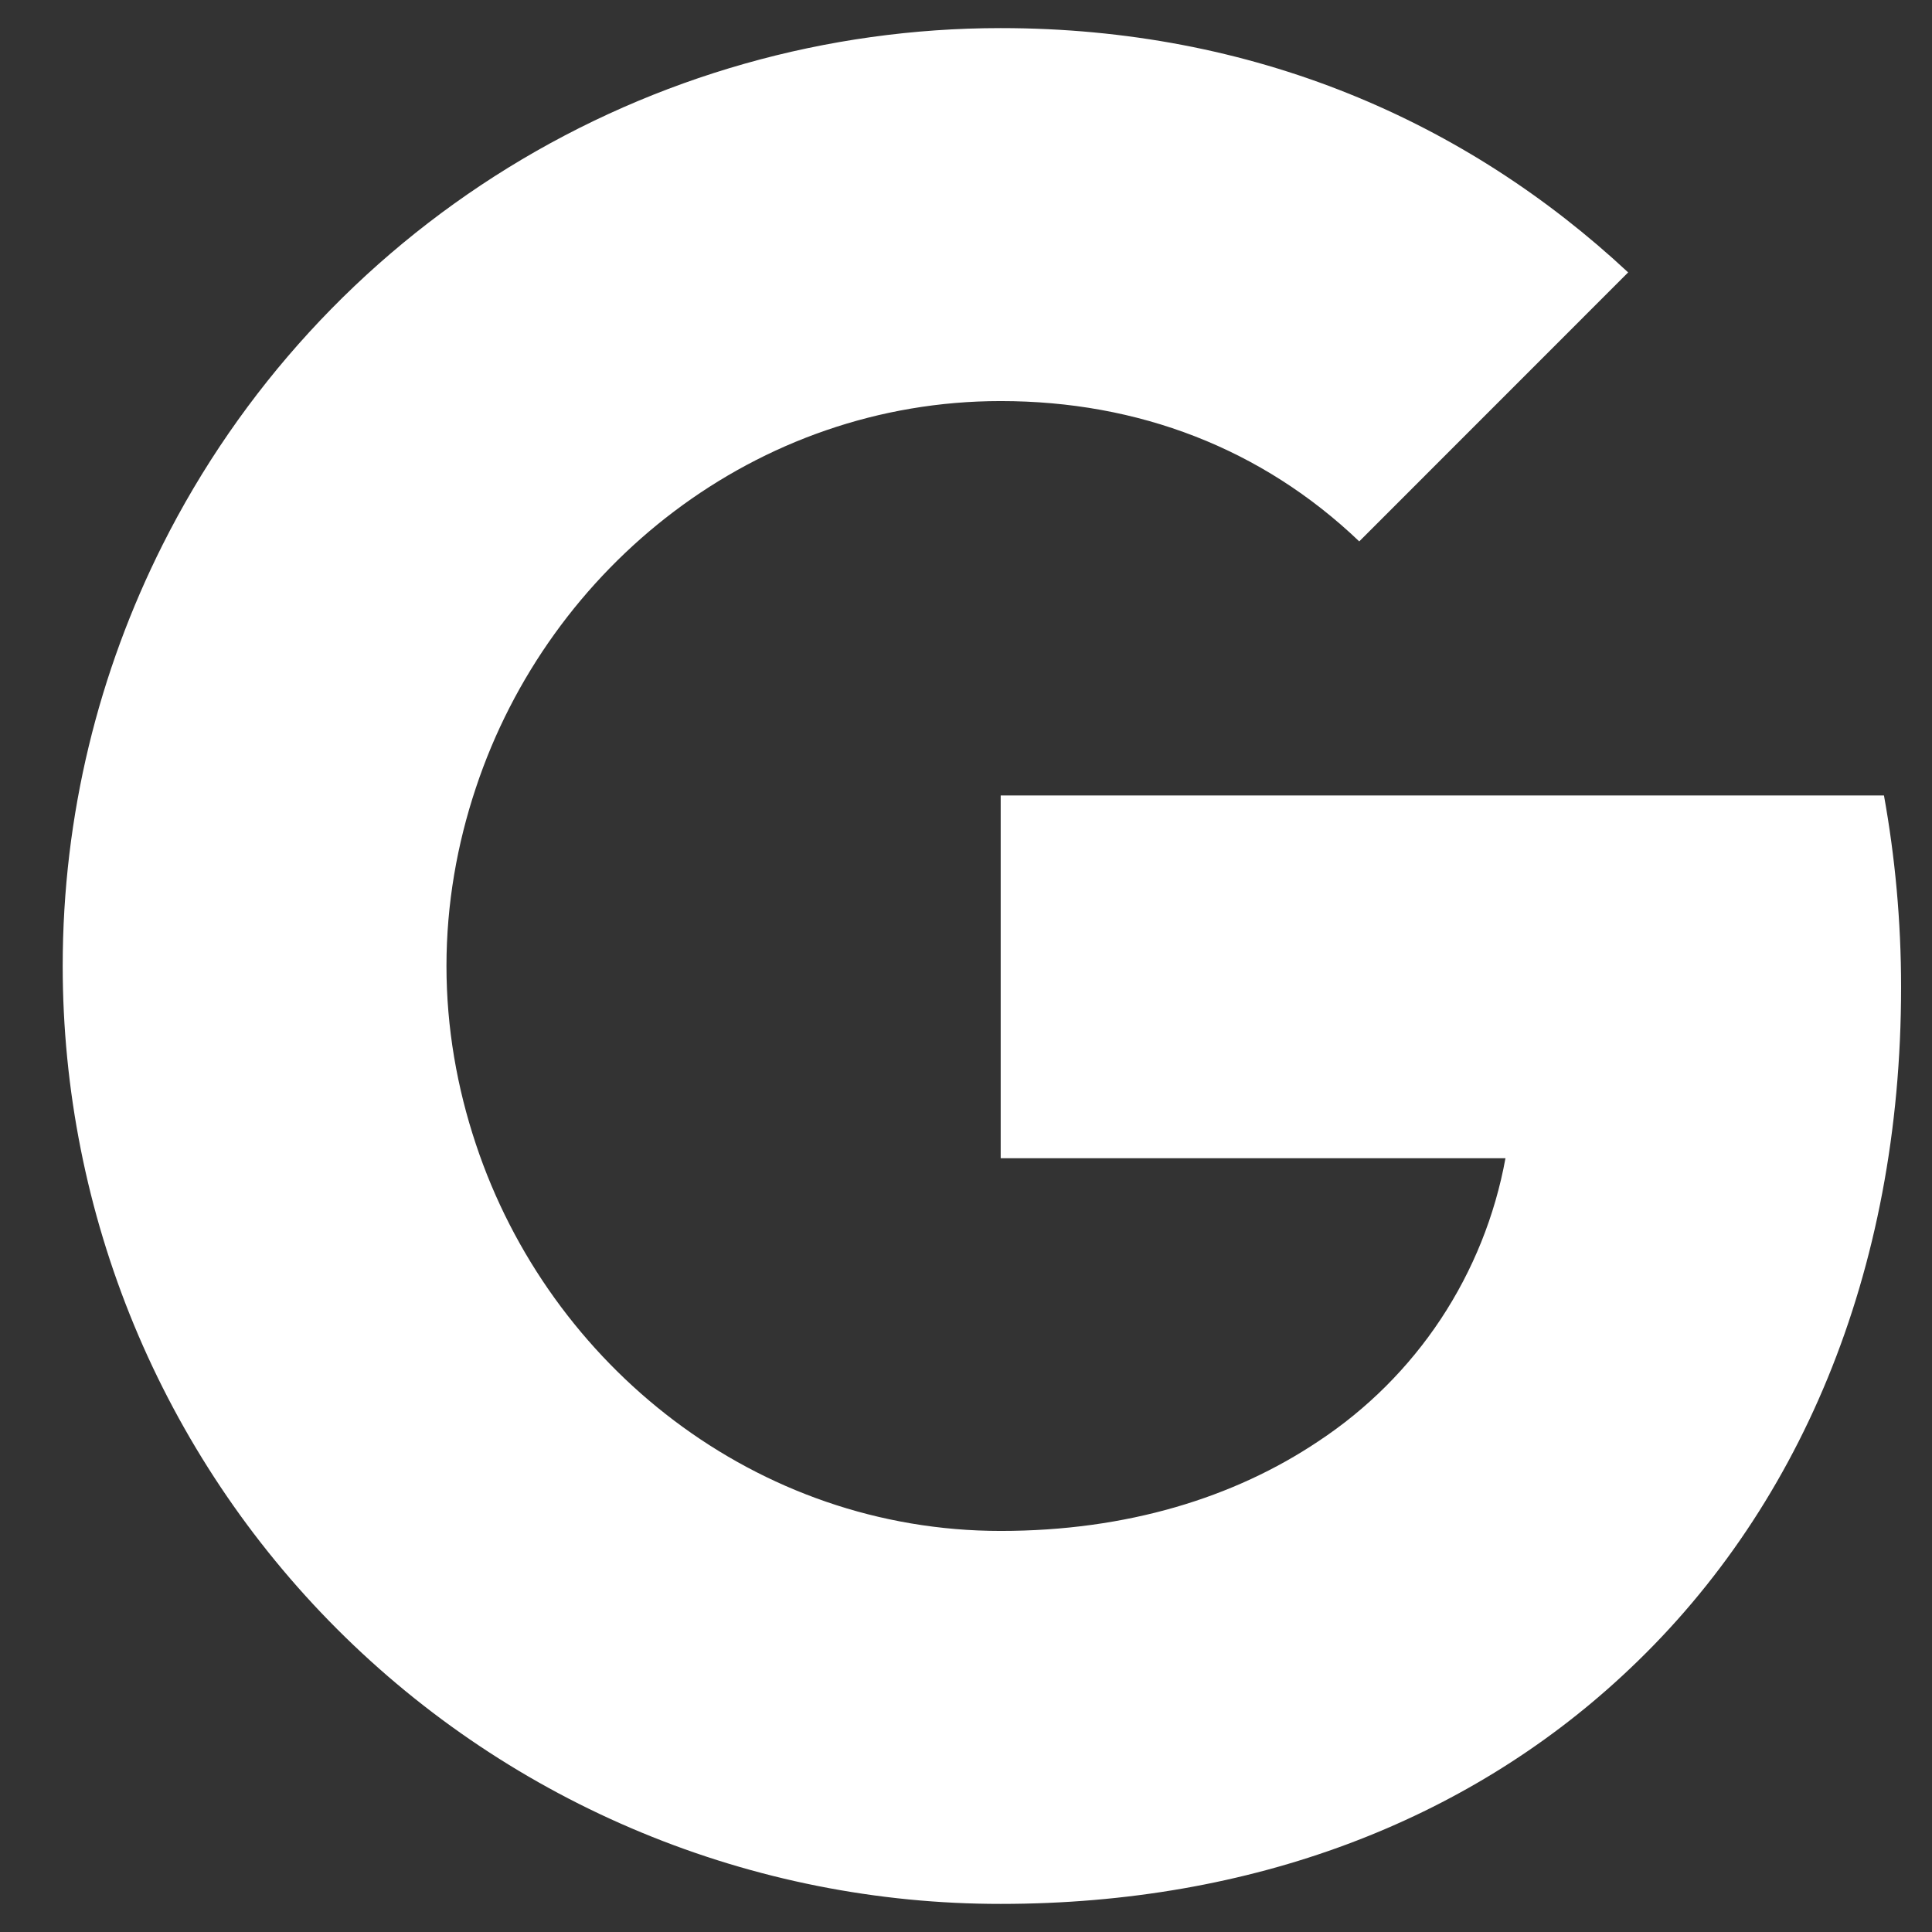 <?xml version="1.0" encoding="UTF-8"?>
<svg xmlns="http://www.w3.org/2000/svg" width="22" height="22" viewBox="0 0 22 22" fill="none">
  <rect x="0" y="0" width="22" height="22" fill="#333333" stroke="none"/>
  <path d="M1.851 6.205C2.74 4.435 4.103 2.948 5.788 1.909C7.474 0.87 9.415 0.32 11.395 0.32C14.273 0.32 16.691 1.378 18.54 3.102L15.478 6.165C14.37 5.107 12.962 4.567 11.395 4.567C8.612 4.567 6.257 6.447 5.419 8.971C5.205 9.612 5.084 10.295 5.084 11C5.084 11.705 5.205 12.388 5.419 13.029C6.258 15.554 8.612 17.433 11.395 17.433C12.831 17.433 14.054 17.054 15.011 16.413C15.566 16.047 16.041 15.573 16.407 15.02C16.773 14.466 17.024 13.843 17.143 13.189H11.395V9.058H21.453C21.579 9.757 21.648 10.485 21.648 11.242C21.648 14.496 20.483 17.234 18.463 19.092C16.696 20.724 14.278 21.68 11.395 21.68C9.992 21.681 8.603 21.405 7.307 20.868C6.011 20.332 4.833 19.545 3.841 18.553C2.849 17.561 2.063 16.384 1.526 15.088C0.99 13.792 0.714 12.403 0.714 11C0.714 9.276 1.127 7.646 1.851 6.205Z" fill="white"></path>
</svg>
